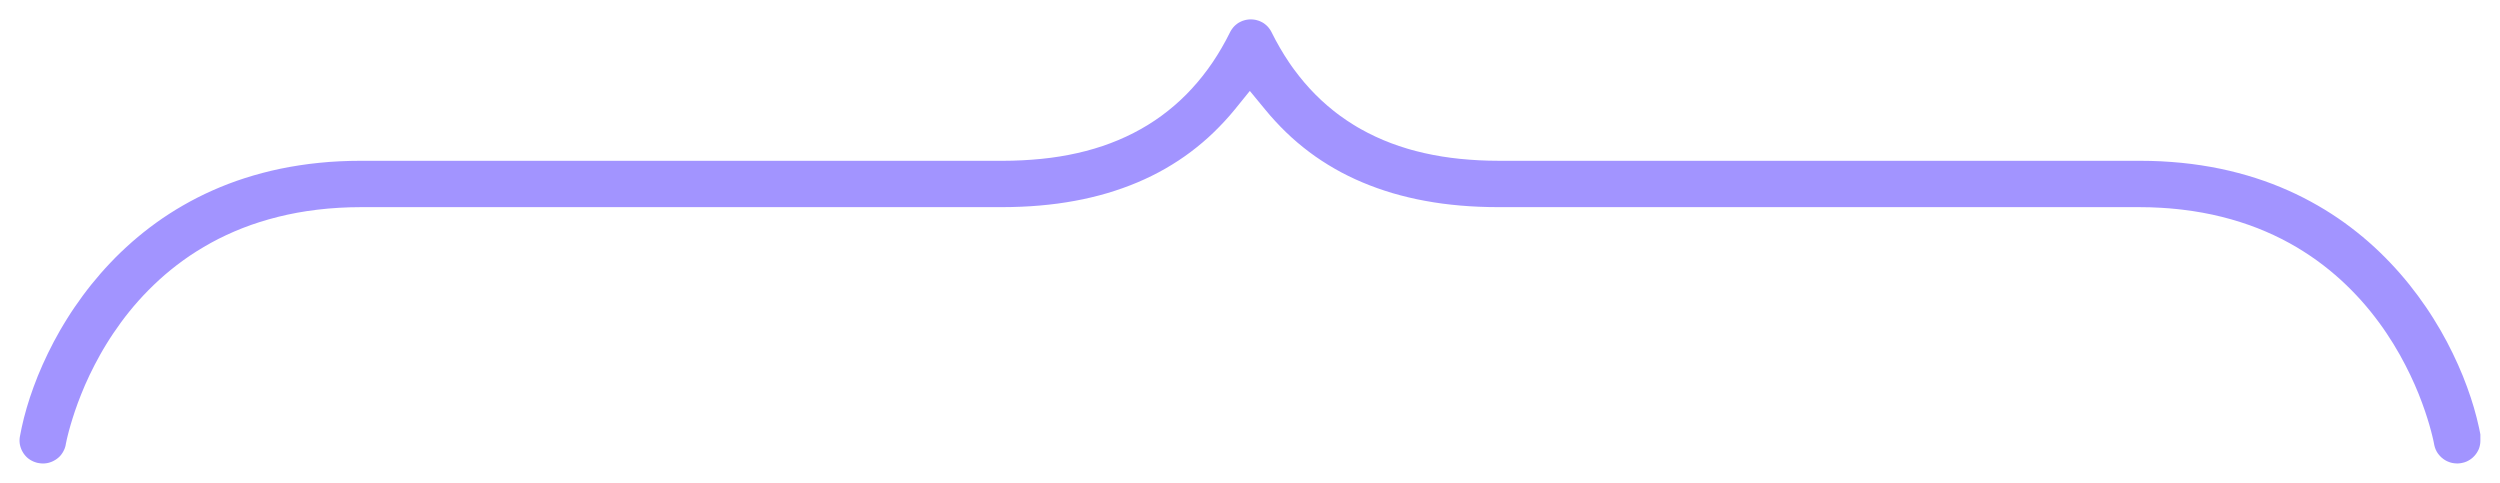 <?xml version="1.0" encoding="UTF-8"?> <svg xmlns="http://www.w3.org/2000/svg" width="321" height="62" viewBox="0 0 321 62" fill="none"><g clip-path="url(#clip0_954_69080)"><path d="M2.51 56.678L2.517 56.747L2.521 56.815C2.521 56.815 2.522 56.824 2.524 56.846C2.526 56.87 2.529 56.898 2.534 56.945C2.534 56.945 2.535 56.948 2.535 56.953C2.536 56.959 2.538 56.967 2.539 56.977C2.543 57.002 2.547 57.031 2.555 57.078L2.569 57.14C2.572 57.154 2.579 57.186 2.584 57.209C2.592 57.245 2.598 57.267 2.602 57.283C2.605 57.295 2.606 57.301 2.607 57.303C2.62 57.347 2.628 57.373 2.635 57.397C2.642 57.417 2.644 57.427 2.645 57.429C2.676 57.518 2.698 57.578 2.718 57.631L2.727 57.653L2.735 57.677L2.734 57.673C2.736 57.679 2.74 57.688 2.745 57.7C2.751 57.714 2.758 57.728 2.767 57.749C2.767 57.749 2.768 57.752 2.77 57.757C2.772 57.762 2.776 57.77 2.781 57.78C2.793 57.803 2.805 57.829 2.826 57.871C2.846 57.911 2.866 57.949 2.893 57.996C2.918 58.04 2.945 58.085 2.992 58.163C2.997 58.17 3.008 58.189 3.027 58.215C3.046 58.242 3.067 58.271 3.094 58.308C3.108 58.326 3.123 58.348 3.139 58.37C3.181 58.423 3.202 58.449 3.219 58.469C3.27 58.529 3.301 58.564 3.322 58.587C3.338 58.605 3.361 58.628 3.406 58.673C3.424 58.69 3.442 58.706 3.46 58.723C3.493 58.752 3.526 58.783 3.558 58.812L3.545 58.801C3.55 58.804 3.557 58.811 3.568 58.819C3.579 58.828 3.592 58.838 3.61 58.852C3.628 58.867 3.641 58.877 3.653 58.886C3.664 58.894 3.671 58.9 3.676 58.903L3.699 58.919L3.733 58.942C3.743 58.95 3.753 58.958 3.762 58.964C3.771 58.97 3.778 58.975 3.785 58.98C3.798 58.989 3.806 58.995 3.812 58.999L3.835 59.013L3.885 59.046C3.894 59.052 3.913 59.064 3.952 59.086C3.98 59.101 4.008 59.117 4.024 59.126L4.059 59.145L4.084 59.158C4.167 59.199 4.22 59.226 4.274 59.251C4.286 59.257 4.295 59.261 4.301 59.264L4.351 59.281L4.41 59.306C4.419 59.309 4.443 59.318 4.508 59.34C4.529 59.347 4.553 59.355 4.599 59.369C4.622 59.376 4.653 59.386 4.688 59.398C4.713 59.404 4.73 59.409 4.745 59.413C4.761 59.417 4.768 59.419 4.77 59.42L4.797 59.426C4.833 59.434 4.861 59.439 4.883 59.443C4.905 59.448 4.918 59.45 4.924 59.451C4.993 59.462 5.069 59.474 5.145 59.486C5.171 59.489 5.197 59.492 5.221 59.494C5.247 59.497 5.272 59.499 5.296 59.502C5.32 59.503 5.343 59.505 5.365 59.506C5.386 59.507 5.405 59.509 5.425 59.51H5.644L5.642 59.511C5.726 59.501 5.806 59.495 5.845 59.491C5.869 59.489 5.882 59.488 5.895 59.487C5.9 59.487 5.905 59.487 5.907 59.486C5.909 59.486 5.91 59.485 5.91 59.485C5.91 59.485 5.913 59.485 5.918 59.484L6.045 59.465C6.048 59.464 6.054 59.462 6.064 59.46C6.075 59.458 6.089 59.456 6.109 59.451C6.118 59.449 6.132 59.446 6.148 59.442C6.17 59.437 6.2 59.43 6.215 59.427C6.234 59.422 6.248 59.419 6.259 59.416C6.283 59.41 6.285 59.41 6.274 59.413C6.318 59.4 6.345 59.392 6.368 59.385C6.39 59.378 6.399 59.375 6.401 59.374C6.49 59.343 6.551 59.322 6.604 59.302L6.626 59.293L6.647 59.286C6.653 59.284 6.661 59.279 6.674 59.273C6.688 59.268 6.702 59.262 6.723 59.253C6.723 59.253 6.724 59.252 6.725 59.252C6.726 59.251 6.729 59.25 6.732 59.249C6.737 59.246 6.745 59.242 6.755 59.237C6.778 59.226 6.804 59.213 6.846 59.192C6.88 59.175 6.912 59.158 6.95 59.137C6.991 59.112 7.03 59.091 7.057 59.075C7.098 59.051 7.122 59.038 7.141 59.026C7.149 59.022 7.167 59.01 7.193 58.992L7.225 58.969L7.259 58.946C7.246 58.955 7.244 58.957 7.272 58.937C7.278 58.932 7.285 58.927 7.293 58.921C7.301 58.915 7.312 58.906 7.323 58.898C7.331 58.892 7.341 58.885 7.352 58.877C7.403 58.837 7.429 58.817 7.448 58.801C7.509 58.75 7.544 58.719 7.567 58.698C7.583 58.683 7.595 58.672 7.606 58.662C7.616 58.653 7.622 58.647 7.626 58.643L7.703 58.56C7.729 58.531 7.755 58.503 7.781 58.475C7.785 58.47 7.791 58.464 7.799 58.453C7.808 58.441 7.818 58.428 7.832 58.41C7.847 58.392 7.857 58.38 7.866 58.368C7.875 58.357 7.88 58.35 7.884 58.345L7.9 58.321L7.923 58.289C7.931 58.278 7.938 58.267 7.945 58.259C7.951 58.25 7.956 58.243 7.961 58.236C7.968 58.227 7.972 58.22 7.976 58.215L7.993 58.187L8.027 58.137C8.033 58.128 8.045 58.109 8.067 58.07C8.083 58.042 8.098 58.015 8.109 57.996C8.121 57.975 8.128 57.962 8.135 57.95C8.136 57.948 8.137 57.947 8.138 57.945C8.179 57.862 8.207 57.809 8.232 57.756C8.252 57.712 8.271 57.671 8.291 57.621C8.295 57.613 8.304 57.59 8.325 57.524C8.335 57.497 8.344 57.47 8.35 57.451C8.357 57.43 8.361 57.416 8.365 57.403C8.369 57.393 8.371 57.387 8.372 57.384C8.4 57.283 8.407 57.258 8.41 57.243C8.418 57.208 8.424 57.18 8.428 57.158L8.436 57.119C8.444 57.07 8.451 57.03 8.454 57.011C8.459 56.984 8.465 56.958 8.467 56.945C8.473 56.913 8.476 56.901 8.478 56.891C8.505 56.737 8.548 56.554 8.57 56.455L8.573 56.435C8.601 56.319 8.642 56.137 8.694 55.931L8.696 55.922L8.698 55.914C8.743 55.742 8.791 55.549 8.846 55.337C8.909 55.09 8.983 54.824 9.068 54.544C9.139 54.306 9.225 54.021 9.319 53.719L9.323 53.707C9.418 53.407 9.525 53.084 9.624 52.783C9.744 52.419 9.881 52.049 9.997 51.73C10.136 51.347 10.289 50.963 10.433 50.602C10.589 50.21 10.758 49.809 10.925 49.42L10.931 49.408L10.937 49.395C11.105 49.016 11.294 48.589 11.508 48.145C11.705 47.738 11.917 47.306 12.148 46.861C12.368 46.438 12.608 45.987 12.867 45.528C13.108 45.103 13.373 44.642 13.665 44.173C13.95 43.706 14.249 43.244 14.559 42.783C14.872 42.318 15.194 41.86 15.529 41.401C15.874 40.928 16.233 40.463 16.61 39.998C16.978 39.542 17.362 39.086 17.777 38.624L18.407 37.934C18.622 37.706 18.84 37.481 19.06 37.259C19.501 36.814 19.956 36.376 20.427 35.943C20.912 35.498 21.414 35.068 21.927 34.652C22.439 34.238 22.971 33.83 23.519 33.433C24.081 33.024 24.66 32.636 25.253 32.264C25.84 31.895 26.45 31.532 27.086 31.183C27.722 30.833 28.378 30.501 29.052 30.186C29.726 29.872 30.419 29.575 31.131 29.294C31.852 29.01 32.593 28.747 33.359 28.507C34.111 28.269 34.891 28.048 35.692 27.847C36.502 27.643 37.324 27.469 38.157 27.314L38.165 27.312L38.173 27.311C39.015 27.158 39.881 27.027 40.769 26.922H40.771C41.654 26.818 42.566 26.733 43.504 26.681L43.505 26.68C44.429 26.628 45.381 26.597 46.364 26.597L128.636 26.597C129.076 26.597 129.465 26.597 129.842 26.584L129.857 26.583H129.87C130.302 26.573 130.696 26.563 131.084 26.545C131.508 26.525 131.911 26.506 132.305 26.482C132.682 26.46 133.064 26.428 133.481 26.393C133.869 26.36 134.255 26.322 134.636 26.28C135.009 26.239 135.381 26.193 135.77 26.145C136.17 26.09 136.53 26.039 136.878 25.981L136.894 25.979L136.909 25.977C137.26 25.923 137.618 25.858 138.001 25.789C138.364 25.723 138.722 25.654 139.066 25.581L139.072 25.58C139.424 25.506 139.775 25.426 140.127 25.342C140.489 25.255 140.823 25.173 141.155 25.084C141.521 24.984 141.864 24.89 142.199 24.793C142.531 24.697 142.85 24.598 143.163 24.492C143.543 24.364 143.847 24.265 144.156 24.153C144.48 24.036 144.809 23.913 145.14 23.787C145.44 23.673 145.748 23.546 146.061 23.414L146.073 23.409C146.365 23.288 146.659 23.155 146.992 23.004C147.281 22.873 147.568 22.734 147.878 22.582C148.176 22.434 148.477 22.279 148.779 22.121C149.076 21.961 149.352 21.811 149.621 21.655L149.634 21.648L149.648 21.64C149.913 21.49 150.184 21.327 150.474 21.148C150.756 20.975 151.032 20.802 151.298 20.626C151.566 20.449 151.832 20.265 152.122 20.065C152.394 19.874 152.64 19.698 152.874 19.519L152.886 19.511L152.897 19.502C153.146 19.316 153.402 19.115 153.665 18.905C153.926 18.698 154.171 18.497 154.399 18.3L154.407 18.293L154.416 18.285C154.66 18.078 154.904 17.862 155.152 17.64C155.384 17.43 155.619 17.21 155.849 16.985L155.858 16.977L155.867 16.968C156.097 16.748 156.327 16.519 156.547 16.29C156.794 16.034 157.026 15.794 157.25 15.552C157.467 15.318 157.662 15.092 157.916 14.808C158.147 14.539 158.354 14.299 158.552 14.054L160.478 11.675L162.424 14.036C162.657 14.318 162.862 14.568 163.073 14.808L163.08 14.817L163.089 14.827C163.293 15.065 163.507 15.3 163.74 15.552L163.749 15.562L163.757 15.57C163.967 15.801 164.189 16.032 164.438 16.29C164.663 16.519 164.888 16.743 165.117 16.968C165.359 17.199 165.607 17.431 165.853 17.657L166.586 18.3C166.835 18.511 167.077 18.712 167.32 18.905C167.57 19.105 167.829 19.303 168.111 19.519C168.371 19.713 168.627 19.9 168.882 20.08C169.14 20.262 169.404 20.439 169.688 20.626C169.954 20.802 170.23 20.975 170.511 21.148C170.783 21.315 171.065 21.482 171.365 21.655C171.639 21.814 171.921 21.969 172.226 22.133C172.499 22.28 172.783 22.421 173.107 22.582C173.397 22.727 173.693 22.868 173.993 23.004C174.294 23.14 174.598 23.272 174.912 23.408C175.251 23.549 175.55 23.674 175.846 23.787C176.177 23.913 176.505 24.036 176.828 24.153C177.144 24.267 177.466 24.377 177.792 24.482C178.116 24.587 178.444 24.689 178.785 24.793C179.141 24.896 179.475 24.992 179.8 25.076L179.816 25.08L179.83 25.084C180.151 25.172 180.485 25.253 180.858 25.342C181.21 25.426 181.56 25.506 181.913 25.58C182.271 25.655 182.626 25.724 182.985 25.789C183.368 25.858 183.726 25.923 184.076 25.977C184.463 26.036 184.839 26.093 185.215 26.145C185.577 26.194 185.944 26.235 186.349 26.28C186.729 26.322 187.116 26.36 187.504 26.393C187.884 26.425 188.272 26.452 188.68 26.481C189.094 26.506 189.489 26.53 189.872 26.544L189.887 26.545H189.901C190.289 26.563 190.683 26.573 191.115 26.583C191.523 26.593 191.936 26.597 192.35 26.597L274.626 26.597C275.594 26.597 276.551 26.622 277.485 26.68C278.192 26.719 278.883 26.777 279.555 26.848L280.221 26.922C281.113 27.027 281.979 27.158 282.817 27.311C283.671 27.465 284.497 27.646 285.298 27.847C286.088 28.045 286.863 28.261 287.63 28.507C288.396 28.749 289.139 29.015 289.844 29.288L289.851 29.291L289.859 29.294C290.571 29.575 291.264 29.872 291.939 30.186C292.613 30.501 293.268 30.833 293.905 31.183C294.532 31.527 295.146 31.889 295.737 32.264C296.338 32.642 296.913 33.032 297.458 33.423L297.465 33.428L297.471 33.433C298.009 33.823 298.548 34.23 299.074 34.662C299.591 35.081 300.086 35.511 300.552 35.934L300.557 35.938L300.563 35.943C301.033 36.375 301.489 36.814 301.93 37.259C302.378 37.711 302.8 38.163 303.203 38.612L303.208 38.618L303.214 38.624C303.612 39.073 304.006 39.534 304.383 40.001C304.758 40.466 305.113 40.931 305.45 41.386C305.803 41.861 306.129 42.331 306.435 42.788C306.751 43.258 307.041 43.715 307.315 44.155L307.32 44.164L307.325 44.173C307.598 44.619 307.869 45.075 308.129 45.539C308.379 45.986 308.615 46.425 308.842 46.866C309.074 47.312 309.29 47.758 309.477 48.14C309.696 48.588 309.891 49.033 310.054 49.4C310.239 49.818 310.407 50.229 310.552 50.58C310.717 50.981 310.864 51.367 310.997 51.734C311.114 52.056 311.241 52.404 311.355 52.743C311.359 52.754 311.364 52.766 311.367 52.777C311.487 53.121 311.591 53.452 311.673 53.712C311.771 54.02 311.856 54.308 311.931 54.562C312.012 54.838 312.085 55.1 312.149 55.347C312.212 55.594 312.249 55.741 312.297 55.929C312.353 56.144 312.395 56.33 312.426 56.471C312.442 56.54 312.464 56.653 312.488 56.767C312.525 56.923 312.546 57.052 312.559 57.134C312.56 57.138 312.562 57.147 312.567 57.164L312.579 57.211L312.59 57.258C312.593 57.272 312.6 57.298 312.628 57.398C312.629 57.402 312.631 57.412 312.637 57.43C312.643 57.447 312.65 57.47 312.66 57.498C312.667 57.518 312.676 57.542 312.694 57.589C312.704 57.617 312.719 57.657 312.735 57.701C312.737 57.705 312.739 57.71 312.742 57.717C312.77 57.773 312.797 57.828 312.816 57.866C312.837 57.91 312.85 57.936 312.862 57.96C312.863 57.963 312.867 57.971 312.873 57.982C312.88 57.994 312.889 58.008 312.899 58.024C312.928 58.073 312.956 58.118 312.979 58.152C312.992 58.171 313.001 58.185 313.009 58.197C313.017 58.209 313.023 58.217 313.027 58.223C313.025 58.22 313.021 58.216 313.018 58.212C313.051 58.254 313.079 58.291 313.096 58.313C313.098 58.316 313.1 58.32 313.103 58.323L313.12 58.342L313.182 58.42C313.171 58.406 313.168 58.403 313.188 58.426C313.199 58.438 313.207 58.448 313.226 58.47C313.234 58.479 313.243 58.491 313.254 58.503C313.275 58.525 313.296 58.547 313.317 58.569L313.406 58.666L313.394 58.652C313.398 58.656 313.404 58.662 313.414 58.672C313.425 58.682 313.437 58.693 313.453 58.708C313.47 58.724 313.483 58.734 313.493 58.744C313.501 58.751 313.506 58.756 313.51 58.76C313.562 58.8 313.609 58.839 313.638 58.862C313.674 58.892 313.691 58.906 313.705 58.917C313.715 58.925 313.731 58.936 313.761 58.956C313.789 58.975 313.815 58.993 313.834 59.006C313.856 59.02 313.868 59.027 313.879 59.035C313.901 59.05 313.896 59.047 313.879 59.037C313.958 59.084 314.004 59.111 314.048 59.136L314.078 59.152L314.097 59.164C314.103 59.167 314.111 59.171 314.124 59.178C314.138 59.185 314.153 59.192 314.174 59.202C314.177 59.204 314.187 59.208 314.207 59.218C314.23 59.228 314.255 59.239 314.297 59.258L314.416 59.307L314.619 59.379L314.681 59.394L314.746 59.413C314.735 59.41 314.737 59.41 314.761 59.416C314.772 59.419 314.786 59.422 314.805 59.427C314.82 59.43 314.85 59.437 314.872 59.442C314.861 59.44 314.862 59.44 314.881 59.443C314.902 59.447 314.927 59.452 314.975 59.46C315.022 59.468 315.051 59.472 315.076 59.476C315.087 59.477 315.095 59.479 315.101 59.48C315.106 59.48 315.11 59.48 315.11 59.48C315.157 59.486 315.184 59.489 315.209 59.491C315.229 59.493 315.239 59.494 315.24 59.494C315.304 59.498 315.366 59.502 315.428 59.505H315.621C315.628 59.504 315.636 59.504 315.647 59.503C315.656 59.502 315.671 59.502 315.685 59.501C315.713 59.499 315.753 59.495 315.797 59.493H315.799C315.801 59.493 315.806 59.493 315.818 59.491L315.881 59.48L315.946 59.474C315.948 59.473 315.957 59.472 315.972 59.469L316.052 59.453C316.087 59.447 316.107 59.444 316.12 59.441C316.132 59.439 316.132 59.439 316.124 59.44C316.174 59.428 316.224 59.416 316.263 59.406C316.305 59.396 316.338 59.388 316.367 59.381C316.37 59.38 316.375 59.379 316.382 59.377C316.402 59.371 316.425 59.364 316.467 59.351C316.452 59.355 316.448 59.357 316.482 59.345C316.492 59.341 316.523 59.331 316.546 59.322C316.551 59.321 316.556 59.318 316.562 59.316C316.583 59.308 316.605 59.3 316.626 59.291C316.663 59.276 316.7 59.262 316.738 59.247L316.767 59.232C316.793 59.219 316.82 59.206 316.836 59.198C316.855 59.189 316.865 59.184 316.874 59.18L316.948 59.139C316.958 59.133 316.97 59.126 316.976 59.123C316.98 59.121 316.983 59.119 316.986 59.117L317.011 59.102L317.068 59.069C317.049 59.08 317.038 59.088 317.078 59.062C317.09 59.055 317.111 59.042 317.139 59.025C317.154 59.015 317.17 59.004 317.186 58.993C317.218 58.971 317.25 58.949 317.282 58.927C317.28 58.928 317.281 58.928 317.283 58.926C317.287 58.923 317.29 58.92 317.294 58.917C317.346 58.874 317.398 58.833 317.425 58.812C317.46 58.784 317.471 58.775 317.479 58.769L317.485 58.763C317.535 58.713 317.584 58.665 317.609 58.642C317.641 58.611 317.649 58.603 317.654 58.599C317.655 58.597 317.663 58.59 317.677 58.575C317.691 58.56 317.708 58.542 317.731 58.517L317.738 58.509C317.74 58.507 317.746 58.5 317.759 58.485C317.773 58.469 317.787 58.45 317.814 58.419C317.82 58.411 317.825 58.405 317.83 58.399C317.835 58.394 317.839 58.389 317.842 58.385C317.846 58.38 317.849 58.377 317.851 58.375L317.958 58.23C317.987 58.191 317.977 58.204 317.962 58.225C317.986 58.19 317.999 58.172 318.01 58.155C318.02 58.14 318.022 58.138 318.018 58.145C318.025 58.133 318.034 58.118 318.056 58.081C318.066 58.065 318.079 58.042 318.095 58.016C318.106 57.996 318.118 57.976 318.138 57.94C318.148 57.923 318.159 57.9 318.173 57.875C318.181 57.86 318.189 57.846 318.197 57.831C318.211 57.802 318.225 57.773 318.24 57.744C318.243 57.737 318.246 57.728 318.252 57.714C318.257 57.703 318.263 57.686 318.271 57.669C318.276 57.656 318.281 57.645 318.284 57.637C318.29 57.622 318.294 57.613 318.297 57.606C318.309 57.573 318.318 57.543 318.325 57.523C318.328 57.515 318.332 57.506 318.334 57.499L318.341 57.474L318.365 57.403C318.367 57.395 318.37 57.381 318.376 57.357L318.381 57.339L318.386 57.319C318.392 57.295 318.397 57.277 318.401 57.263C318.404 57.251 318.405 57.244 318.405 57.244C318.411 57.21 318.418 57.18 318.422 57.159C318.424 57.15 318.425 57.141 318.427 57.134L318.43 57.118L318.446 57.032C318.447 57.023 318.448 57.013 318.45 56.997C318.451 56.989 318.452 56.981 318.453 56.972L318.465 56.878C318.468 56.834 318.471 56.794 318.473 56.77C318.474 56.758 318.475 56.744 318.476 56.737C318.476 56.735 318.476 56.733 318.476 56.731C318.477 56.673 318.478 56.623 318.479 56.599C318.48 56.571 318.48 56.558 318.48 56.554V55.783C318.458 55.669 318.437 55.557 318.415 55.445L318.297 54.88L318.296 54.874L318.006 53.645C317.899 53.228 317.782 52.802 317.653 52.353C317.531 51.937 317.394 51.504 317.246 51.046C317.094 50.59 316.933 50.127 316.762 49.659C316.598 49.209 316.417 48.746 316.223 48.258C316.027 47.778 315.827 47.303 315.615 46.834C315.384 46.325 315.166 45.845 314.933 45.371L314.929 45.362L314.924 45.353C314.692 44.872 314.443 44.384 314.178 43.879C313.924 43.396 313.652 42.91 313.362 42.403C313.081 41.914 312.786 41.424 312.476 40.933L312.471 40.925L312.467 40.918L312.001 40.188C311.841 39.943 311.677 39.696 311.507 39.446C311.175 38.956 310.832 38.474 310.473 37.989C310.114 37.504 309.738 37.016 309.353 36.532C308.979 36.064 308.582 35.593 308.167 35.117C307.759 34.649 307.335 34.185 306.902 33.73C306.469 33.275 306.017 32.819 305.554 32.372C305.103 31.936 304.625 31.502 304.125 31.061C303.646 30.639 303.147 30.224 302.624 29.808C302.109 29.397 301.579 28.995 301.034 28.602C300.497 28.214 299.94 27.836 299.357 27.458C299.072 27.273 298.784 27.092 298.491 26.914L297.599 26.387C296.986 26.037 296.373 25.7 295.748 25.382C295.117 25.06 294.47 24.752 293.808 24.457C293.15 24.164 292.469 23.883 291.771 23.615C291.082 23.351 290.375 23.103 289.644 22.868C288.916 22.634 288.177 22.418 287.412 22.216C286.649 22.014 285.877 21.831 285.087 21.667C284.296 21.503 283.484 21.357 282.655 21.23C281.827 21.102 280.982 20.994 280.124 20.909C279.691 20.866 279.253 20.829 278.81 20.796L277.468 20.71C276.569 20.668 275.653 20.645 274.72 20.645L192.444 20.645C192.045 20.645 191.589 20.645 191.137 20.628C190.783 20.615 190.328 20.602 189.916 20.581C189.501 20.56 189.091 20.535 188.685 20.503C188.282 20.472 187.884 20.435 187.508 20.4L187.493 20.399L187.479 20.398C187.078 20.355 186.69 20.308 186.325 20.264C185.907 20.213 185.481 20.145 185.16 20.096L185.127 20.09C184.778 20.032 184.383 19.966 183.99 19.888C183.632 19.817 183.255 19.742 182.87 19.653C182.526 19.574 182.155 19.487 181.777 19.387L181.768 19.385L181.249 19.244C181.069 19.194 180.883 19.141 180.697 19.085C180.366 18.985 180.005 18.875 179.64 18.75C179.317 18.639 178.971 18.519 178.617 18.385C178.289 18.26 177.952 18.129 177.608 17.982C177.299 17.851 176.963 17.705 176.621 17.544C176.334 17.408 176.002 17.252 175.669 17.08C175.374 16.928 175.053 16.759 174.728 16.574C174.593 16.497 174.444 16.413 174.288 16.322L173.811 16.034C173.52 15.855 173.231 15.67 172.938 15.472C172.663 15.286 172.378 15.089 172.086 14.877L172.076 14.87L172.068 14.863L171.67 14.566C171.531 14.461 171.387 14.35 171.243 14.235C170.984 14.029 170.707 13.804 170.428 13.56C170.194 13.357 169.924 13.121 169.655 12.87C169.409 12.641 169.151 12.395 168.89 12.129C168.678 11.913 168.423 11.654 168.172 11.376C167.942 11.125 167.701 10.858 167.459 10.571C167.261 10.336 167.025 10.056 166.794 9.758C166.569 9.473 166.352 9.188 166.147 8.909L166.133 8.892L165.825 8.461L165.514 8.01C165.308 7.707 165.107 7.399 164.912 7.086C164.733 6.798 164.538 6.48 164.349 6.148C164.158 5.823 163.973 5.493 163.794 5.157C163.631 4.851 163.454 4.514 163.282 4.163C163.279 4.156 163.274 4.147 163.258 4.116L163.217 4.036L163.218 4.037C163.216 4.033 163.213 4.029 163.208 4.021C163.204 4.015 163.199 4.004 163.193 3.993C163.19 3.988 163.186 3.983 163.183 3.977C163.16 3.939 163.141 3.909 163.133 3.895C163.114 3.862 163.119 3.87 163.127 3.883C163.109 3.854 163.098 3.838 163.089 3.824C163.087 3.82 163.085 3.817 163.083 3.815L163.052 3.771L163.05 3.769C163.046 3.763 163.04 3.753 163.033 3.744C163.026 3.734 163.016 3.72 163.004 3.704C162.995 3.692 162.986 3.681 162.979 3.671C162.96 3.646 162.944 3.622 162.935 3.609C162.922 3.594 162.909 3.578 162.897 3.562C162.886 3.549 162.874 3.535 162.864 3.521C162.855 3.512 162.833 3.487 162.81 3.46C162.807 3.457 162.804 3.453 162.801 3.449C162.798 3.446 162.795 3.443 162.792 3.44C162.774 3.421 162.757 3.402 162.746 3.39L162.663 3.307C162.653 3.297 162.629 3.276 162.604 3.253C162.593 3.243 162.582 3.232 162.569 3.22C162.56 3.212 162.553 3.207 162.549 3.203C162.539 3.195 162.544 3.199 162.557 3.209C162.532 3.189 162.507 3.169 162.482 3.149C162.457 3.13 162.432 3.11 162.407 3.09C162.418 3.098 162.424 3.102 162.395 3.08L162.309 3.015L162.307 3.014C162.304 3.012 162.3 3.009 162.297 3.007C162.29 3.002 162.28 2.995 162.27 2.988C162.239 2.968 162.214 2.952 162.199 2.942C162.19 2.936 162.182 2.932 162.177 2.929C162.173 2.927 162.169 2.923 162.163 2.92C162.158 2.917 162.153 2.914 162.146 2.91C162.118 2.895 162.091 2.88 162.064 2.865L161.982 2.821L161.927 2.799L161.859 2.763C161.853 2.76 161.847 2.757 161.84 2.754C161.832 2.75 161.822 2.746 161.812 2.741C161.789 2.732 161.77 2.724 161.756 2.718C161.725 2.704 161.714 2.699 161.704 2.695C161.723 2.703 161.735 2.707 161.698 2.693C161.689 2.69 161.671 2.683 161.649 2.675C161.635 2.67 161.621 2.665 161.607 2.66L161.517 2.63L161.446 2.613L161.374 2.59C161.371 2.589 161.366 2.588 161.363 2.587C161.354 2.585 161.343 2.582 161.332 2.579C161.316 2.575 161.297 2.57 161.264 2.562C161.248 2.559 161.227 2.554 161.204 2.549C161.199 2.548 161.193 2.547 161.185 2.546C161.144 2.54 161.106 2.533 161.076 2.528L161.016 2.519C161.012 2.518 161.007 2.518 160.988 2.516C160.972 2.514 160.942 2.51 160.909 2.506C160.903 2.505 160.895 2.504 160.888 2.503L160.871 2.501C160.844 2.5 160.82 2.5 160.8 2.499C160.773 2.497 160.747 2.496 160.729 2.495H160.437C160.434 2.495 160.432 2.496 160.429 2.496C160.423 2.497 160.416 2.497 160.407 2.498L160.313 2.505H160.299C160.292 2.506 160.285 2.506 160.277 2.507C160.273 2.507 160.269 2.507 160.265 2.508L160.263 2.509C160.259 2.509 160.254 2.509 160.249 2.51C160.247 2.51 160.246 2.51 160.243 2.511L160.228 2.514L160.213 2.516C160.189 2.519 160.165 2.523 160.133 2.528L160.058 2.54L160.057 2.541C160.055 2.541 160.052 2.542 160.05 2.542L159.964 2.558C159.96 2.558 159.956 2.56 159.952 2.561C159.947 2.562 159.941 2.563 159.936 2.564C159.919 2.569 159.899 2.573 159.876 2.579C159.865 2.582 159.854 2.585 159.846 2.587C159.842 2.588 159.837 2.589 159.834 2.59C159.831 2.591 159.828 2.591 159.825 2.592C159.824 2.592 159.823 2.593 159.823 2.593C159.761 2.612 159.71 2.627 159.683 2.635L159.643 2.646C159.629 2.651 159.616 2.656 159.603 2.66C159.583 2.667 159.564 2.673 159.544 2.68L159.505 2.695C159.496 2.699 159.483 2.704 159.452 2.718C159.429 2.728 159.389 2.745 159.345 2.764C159.314 2.78 159.287 2.794 159.266 2.805C159.242 2.817 159.219 2.827 159.204 2.834C159.185 2.845 159.165 2.855 159.146 2.865L159.079 2.901L159.009 2.942C158.996 2.951 158.975 2.965 158.949 2.981C158.946 2.984 158.943 2.986 158.94 2.988C158.929 2.995 158.92 3.002 158.912 3.007C158.91 3.009 158.906 3.011 158.904 3.013L158.888 3.025L158.846 3.055C158.848 3.053 158.848 3.054 158.844 3.057C158.843 3.057 158.841 3.058 158.84 3.059C158.838 3.06 158.835 3.063 158.831 3.066C158.823 3.073 158.815 3.08 158.802 3.09C158.777 3.11 158.752 3.13 158.727 3.149C158.702 3.169 158.677 3.189 158.653 3.209L158.652 3.208C158.65 3.21 158.648 3.213 158.645 3.216C158.638 3.222 158.63 3.229 158.619 3.239L158.608 3.249C158.589 3.266 158.578 3.276 158.571 3.282L158.508 3.345C158.488 3.365 158.467 3.384 158.448 3.403L158.409 3.452L158.367 3.493C158.349 3.516 158.331 3.54 158.313 3.562C158.294 3.586 158.274 3.61 158.255 3.634L158.223 3.685L158.17 3.749C158.165 3.756 158.159 3.768 158.152 3.778C158.132 3.809 158.116 3.834 158.106 3.849C158.097 3.862 158.091 3.869 158.087 3.876C158.085 3.88 158.083 3.882 158.082 3.883C158.073 3.897 158.067 3.906 158.062 3.915C158.061 3.916 158.06 3.918 158.059 3.919L158.029 3.976L158.005 4.011C158.002 4.017 157.998 4.025 157.993 4.033C157.988 4.044 157.981 4.057 157.974 4.07C157.973 4.071 157.972 4.073 157.971 4.076C157.969 4.08 157.965 4.087 157.961 4.095C157.952 4.113 157.942 4.133 157.926 4.164C157.763 4.489 157.593 4.823 157.414 5.157C157.235 5.493 157.05 5.824 156.86 6.149C156.68 6.456 156.493 6.771 156.297 7.086C156.1 7.402 155.898 7.713 155.69 8.019C155.495 8.305 155.284 8.607 155.062 8.908C154.852 9.198 154.632 9.49 154.401 9.776C154.2 10.025 153.978 10.3 153.749 10.571C153.508 10.858 153.267 11.126 153.036 11.377C152.794 11.64 152.556 11.888 152.32 12.129C152.059 12.395 151.799 12.641 151.554 12.87C151.292 13.114 151.032 13.347 150.762 13.577L150.761 13.576C150.488 13.813 150.219 14.033 149.965 14.235C149.677 14.465 149.39 14.679 149.142 14.863C148.837 15.09 148.527 15.299 148.272 15.472C147.966 15.678 147.661 15.87 147.399 16.034L147.39 16.04L147.381 16.045C147.072 16.235 146.77 16.41 146.482 16.574C146.156 16.759 145.835 16.928 145.539 17.08C145.211 17.249 144.89 17.403 144.573 17.551C144.236 17.709 143.905 17.853 143.601 17.982C143.253 18.13 142.905 18.264 142.604 18.38L142.591 18.385C142.238 18.519 141.892 18.639 141.57 18.75C141.204 18.875 140.842 18.985 140.512 19.085C140.142 19.197 139.78 19.295 139.433 19.387C139.054 19.487 138.683 19.574 138.338 19.653C137.952 19.743 137.566 19.819 137.225 19.887C136.831 19.965 136.432 20.032 136.081 20.09C135.681 20.156 135.282 20.21 134.916 20.26C134.524 20.312 134.116 20.362 133.7 20.4C133.371 20.431 132.942 20.474 132.523 20.502L132.524 20.503C132.118 20.534 131.708 20.56 131.293 20.581C130.879 20.602 130.459 20.619 130.04 20.629L129.405 20.641C129.192 20.643 128.979 20.645 128.765 20.645L46.364 20.645C45.427 20.645 44.507 20.668 43.604 20.711C42.709 20.753 41.83 20.819 40.974 20.908L40.961 20.909C40.104 20.994 39.258 21.102 38.43 21.23C37.601 21.357 36.788 21.503 35.997 21.667C35.205 21.832 34.429 22.014 33.676 22.215C32.911 22.419 32.166 22.635 31.441 22.868C30.71 23.103 30.003 23.351 29.315 23.615C28.617 23.883 27.936 24.164 27.278 24.457C26.615 24.752 25.968 25.06 25.336 25.382C24.704 25.704 24.086 26.041 23.486 26.387L23.479 26.391C22.882 26.732 22.299 27.09 21.724 27.461C21.152 27.83 20.591 28.212 20.051 28.602C19.506 28.995 18.975 29.397 18.46 29.808C17.948 30.216 17.448 30.635 16.959 31.061C16.467 31.496 15.989 31.934 15.522 32.381C15.06 32.822 14.619 33.267 14.192 33.721L14.183 33.73C13.745 34.19 13.326 34.649 12.917 35.117C12.512 35.581 12.119 36.053 11.732 36.532C11.341 37.023 10.97 37.501 10.618 37.98L10.612 37.989C10.257 38.468 9.912 38.958 9.572 39.455C9.241 39.937 8.923 40.427 8.618 40.918C8.463 41.169 8.309 41.419 8.158 41.669L7.714 42.419C7.433 42.91 7.162 43.399 6.907 43.879C6.642 44.384 6.392 44.873 6.16 45.353C5.92 45.851 5.692 46.34 5.474 46.826C5.257 47.31 5.055 47.785 4.862 48.259C4.672 48.725 4.493 49.191 4.323 49.659C4.15 50.132 3.989 50.589 3.84 51.04L3.838 51.047C3.692 51.484 3.558 51.922 3.43 52.361C3.304 52.795 3.186 53.225 3.078 53.645C2.97 54.067 2.875 54.466 2.795 54.847L2.789 54.874C2.705 55.255 2.632 55.636 2.559 56.03C2.551 56.079 2.543 56.13 2.534 56.181C2.529 56.232 2.524 56.284 2.518 56.337C2.517 56.361 2.515 56.384 2.514 56.406C2.513 56.429 2.511 56.451 2.51 56.474V56.678ZM161.869 2.767C161.878 2.771 161.884 2.774 161.886 2.774C161.885 2.774 161.883 2.773 161.88 2.771L161.869 2.767ZM160.001 2.547C160.001 2.547 160 2.547 159.998 2.547C159.996 2.547 159.994 2.549 159.99 2.55C159.996 2.548 160 2.547 160.001 2.547ZM158.389 3.467C158.39 3.466 158.39 3.465 158.391 3.464C158.39 3.465 158.388 3.466 158.387 3.468L158.389 3.467ZM158.055 3.926C158.055 3.925 158.055 3.923 158.056 3.922C158.054 3.925 158.053 3.928 158.052 3.93C158.052 3.929 158.054 3.927 158.055 3.926Z" fill="#A294FF"></path></g><defs><clipPath id="clip0_954_69080"><rect width="62" height="321" fill="white" transform="matrix(0 1 1 0 0 0)"></rect></clipPath></defs></svg> 